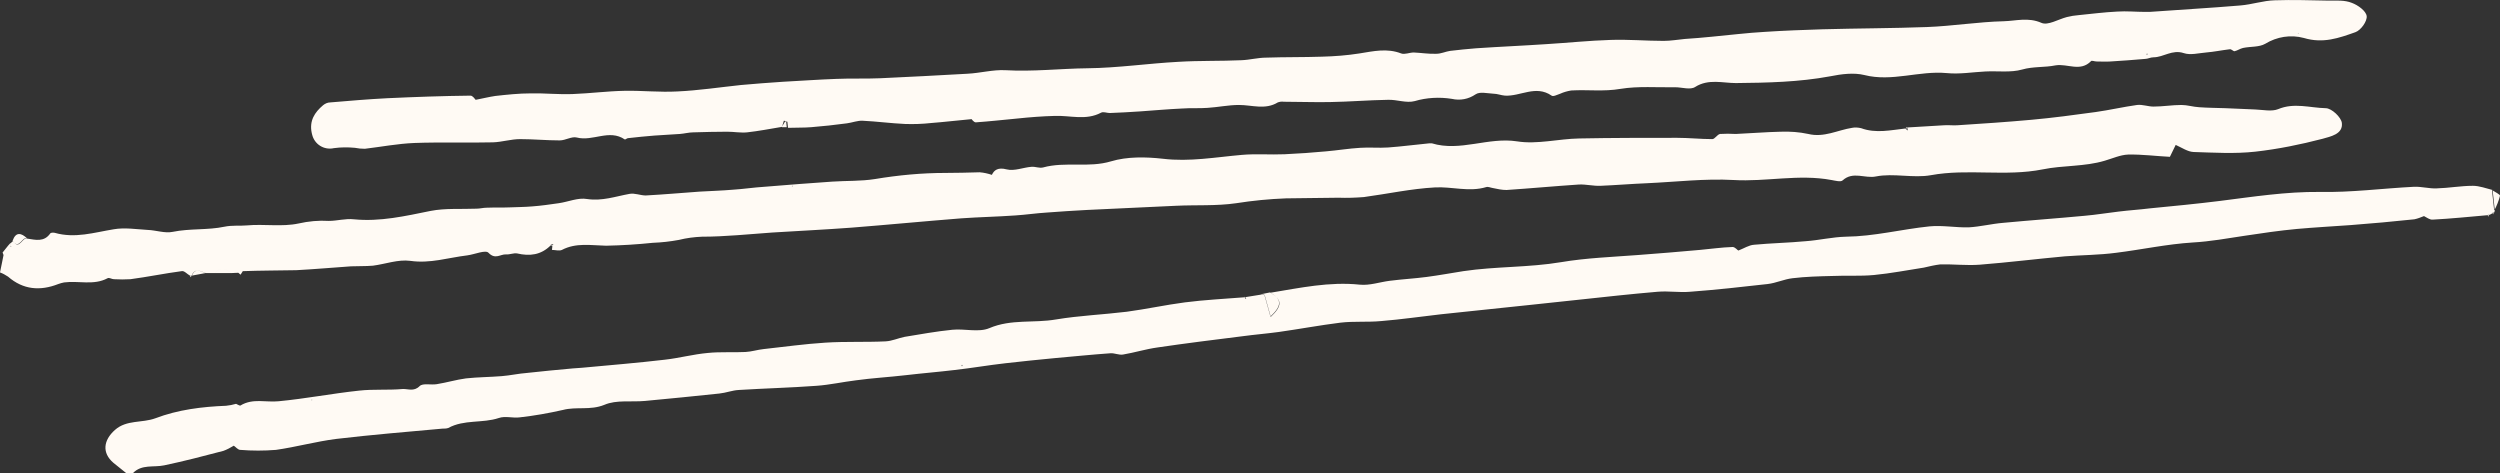 <?xml version="1.0" encoding="UTF-8" standalone="no"?><!-- Generator: Adobe Illustrator 23.0.4, SVG Export Plug-In . SVG Version: 6.00 Build 0)  --><svg xmlns="http://www.w3.org/2000/svg" enable-background="new 0 0 776.3 147" fill="#000000" version="1.1" viewBox="0 0 776.3 147" x="0px" xml:space="preserve" y="0px">
<rect x="0" y="0" width="776.3" height="147" fill="#333333" stroke="none"/>
<g id="change1_1"><path d="m39.3 147c-1.4-1.1-2.7-2.2-4.1-3.3-3.6-3.1-3.1-7 0.5-10.2s8.4-2.1 12.5-3.6c7.1-2.7 14.5-3.6 22-3.9 1-0.1 2.1-0.3 3.1-0.6 0.5 0.2 1.2 0.7 1.4 0.5 3.8-2.3 7.9-0.9 11.8-1.3 8.4-0.8 16.6-2.4 25-3.3 4.5-0.5 9-0.1 13.5-0.5 1.7-0.1 3.5 0.9 5.3-0.9 1-1 3.5-0.3 5.3-0.6 3.1-0.5 6.1-1.4 9.1-1.8 3.7-0.4 7.4-0.4 11.1-0.7 2.6-0.2 5.2-0.8 7.9-1 4.7-0.5 9.5-1 14.2-1.4 0.9-0.1 1.9-0.1 2.8-0.2 8.6-0.8 17.2-1.5 25.7-2.5 4.5-0.5 8.9-1.7 13.4-2.1 3.9-0.4 7.8-0.1 11.7-0.3 1.9-0.1 3.7-0.7 5.6-0.9 6.4-0.7 12.8-1.6 19.2-2 6.2-0.4 12.5-0.1 18.7-0.4 2-0.1 3.9-1 5.9-1.4 4.9-0.8 9.8-1.7 14.8-2.2 3.8-0.4 8.2 0.9 11.5-0.5 6.8-2.9 13.8-1.5 20.7-2.7 7.2-1.2 14.6-1.5 22-2.4 6-0.8 11.9-2.1 18-2.9 6.2-0.8 12.5-1.1 18.7-1.6l0.1 0.5 0.3-0.1-0.5-0.4 5-0.8 1.2 0.1 1.9 6.8c3.7-3.5 3.5-5.4-0.1-7.5 9.2-1.5 18.3-3.5 27.8-2.5 3 0.3 6.1-0.8 9.2-1.2 3.9-0.5 7.7-0.7 11.5-1.2s7.6-1.2 11.4-1.8c10.1-1.5 20.3-1.1 30.4-2.8 7.7-1.3 15.8-1.6 23.7-2.2 6.5-0.5 12.9-1 19.4-1.6 3.4-0.3 6.7-0.8 10.1-0.9 0.8 0 1.5 1 1.8 1.1 1.8-0.7 3.3-1.7 4.9-1.8 5.3-0.5 10.7-0.6 16-1.1 4.2-0.3 8.3-1.3 12.5-1.4 8.8-0.1 17.2-2.3 25.9-3.2 4-0.4 8.2 0.4 12.2 0.3 3.6-0.2 7.1-1.1 10.7-1.4 8.5-0.8 16.9-1.4 25.4-2.2 3.5-0.3 7-0.9 10.5-1.3 3.2-0.4 6.5-0.6 9.7-1 7.2-0.7 14.5-1.4 21.7-2.3 10.3-1.3 20.5-2.9 31-2.8 9.8 0.2 19.5-1.1 29.3-1.6 2.3-0.1 4.7 0.6 7 0.5 3.8-0.1 7.5-0.8 11.3-0.8 2 0 4.1 0.8 6.1 1.3 0.2 2.1 0.5 4.2 0.7 6.4-0.1 0.2-0.1 0.4-0.2 0.6-0.1 0-0.3 0-0.3 0.1l-1.1 0.6c-0.1 0-0.3 0-0.4 0.1-5.8 0.5-11.5 1.1-17.3 1.4-0.9 0.1-1.9-0.7-2.7-1.1-1 0.4-2 0.8-3 1-6.6 0.7-13.2 1.3-19.8 1.8-5.6 0.4-11.1 0.7-16.7 1.2-5.4 0.5-10.8 1.3-16.1 2.1s-10.8 1.8-16.2 2.1c-8 0.5-15.8 2.2-23.8 3.2-5.3 0.7-10.6 0.7-15.9 1.1-8.8 0.8-17.6 1.9-26.5 2.6-4 0.3-8.2-0.2-12.2-0.1-1.7 0.2-3.4 0.6-5.1 1-5.2 0.8-10.3 1.8-15.5 2.3-4.3 0.4-8.6 0.1-12.9 0.3-4.1 0.1-8.3 0.2-12.4 0.7-2.6 0.3-5.1 1.5-7.7 1.8-8 0.9-16 1.8-24.1 2.4-3.3 0.3-6.7-0.3-10.1 0-8.2 0.7-16.4 1.6-24.7 2.5-5 0.5-10 1.1-15 1.6-9.2 1-18.4 1.9-27.6 2.9-6.2 0.7-12.3 1.6-18.5 2.1-4.2 0.4-8.5 0-12.7 0.5-6.4 0.8-12.8 2-19.2 2.9-3.7 0.5-7.4 0.8-11.1 1.3-8.8 1.1-17.7 2.2-26.5 3.5-3.6 0.5-7.1 1.6-10.7 2.2-1.3 0.2-2.6-0.5-3.9-0.4-5.7 0.4-11.5 1-17.2 1.5-5.1 0.5-10.3 1-15.4 1.6-5.3 0.6-10.5 1.5-15.8 2.1-5 0.6-10 1-15.1 1.6s-10.5 0.9-15.5 1.6c-4.1 0.5-8.1 1.4-12.2 1.7-8.1 0.6-16.2 0.8-24.2 1.3-2 0.1-4 0.9-6 1.1-7.7 0.8-15.4 1.6-23.1 2.3-4.2 0.4-8.9-0.4-12.6 1.2-4.4 1.8-8.7 0.5-12.9 1.6-4.4 1-8.9 1.8-13.4 2.3-2.1 0.3-4.5-0.5-6.5 0.2-5.1 1.7-10.8 0.4-15.7 3.1-0.6 0.2-1.2 0.2-1.8 0.2-11 1-22 1.9-33 3.2-6.3 0.8-12.4 2.5-18.7 3.4-3.7 0.3-7.4 0.3-11.1 0-0.7 0-1.4-0.9-2-1.3-1 0.6-2.1 1.2-3.2 1.6-6.1 1.6-12.2 3.2-18.4 4.5-3.3 0.7-7-0.4-9.7 2.4l-2 0.1zm259.6-33.4l-0.2-0.3c-0.1 0.1-0.2 0.1-0.2 0.2s0.1 0.2 0.2 0.2l0.2-0.1zm-202 10.6l-0.2-0.1v0.2l0.2-0.1zm-37.9-38.6c-0.9-0.5-1.8-1.6-2.6-1.4-5.3 0.7-10.6 1.8-15.9 2.5-1.7 0.1-3.4 0.1-5.1 0-0.7 0-1.5-0.6-2-0.3-4.3 2.3-9 0.7-13.5 1.3-0.6 0.1-1.2 0.3-1.8 0.5-5.6 2.2-10.9 1.8-15.6-2.3-0.8-0.5-1.6-1-2.5-1.3 0.4-1.7 0.7-3.6 1.1-5.4-0.1-0.3-0.2-0.5-0.3-0.8l0.1-0.1 1.6-2h0.8c0 0.1 0.1 0.2 0.1 0.3 0 0 0.1 0 0.2 0.1l-0.3-0.3-0.1-0.8 0.8-0.7c2.1 2.9 2.9-1.4 4.5-0.8 2.6 0.4 5.2 1.1 7.1-1.6 0.2-0.3 1-0.3 1.4-0.2 6.3 1.8 12.2-0.1 18.3-1.1 3.4-0.6 7.1 0 10.6 0.2 2.6 0.1 5.3 1.1 7.7 0.6 5.4-1.1 10.9-0.5 16.1-1.6 2.4-0.5 4.6-0.2 6.9-0.4 5.4-0.5 11 0.5 16.1-0.6 3.1-0.7 6.3-1 9.4-0.8 2.6 0 5.2-0.8 7.8-0.5 8.1 0.8 15.9-1 23.8-2.6 4.6-0.9 9.5-0.5 14.3-0.7 1 0 2.1-0.3 3.1-0.3 2.4-0.1 4.8 0 7.1-0.1s4.7-0.1 7-0.3c2.8-0.2 5.5-0.6 8.3-1 2.9-0.4 6-1.8 8.8-1.3 4.7 0.7 8.8-0.8 13.2-1.6 1.6-0.3 3.4 0.5 5 0.5 5.6-0.3 11.2-0.8 16.8-1.2 3.5-0.2 6.9-0.3 10.4-0.6 3.2-0.2 6.4-0.7 9.7-0.9 7-0.6 14-1.1 21-1.6 4.4-0.3 8.9-0.1 13.3-0.8 7.2-1.2 14.5-1.9 21.9-1.9 3.4 0 7-0.1 10.6-0.2 1.3 0.1 2.6 0.4 3.8 0.8 0.7-1.5 1.9-2.4 4.6-1.7 2.4 0.6 5.1-0.6 7.7-0.8 1.2-0.1 2.5 0.5 3.6 0.2 6.9-1.9 14.1 0.2 21.1-1.9 5-1.5 10.8-1.4 16.1-0.8 8.3 1 16.4-0.5 24.5-1.2 4.4-0.4 8.9 0 13.3-0.2s8.6-0.5 12.9-0.9c3.5-0.3 7.1-0.9 10.6-1.1 2.9-0.2 5.7 0.1 8.6-0.1 4.3-0.3 8.6-0.9 12.9-1.3h0.7c8.8 2.7 17.5-2 26.5-0.6 6.2 1 12.9-0.8 19.3-0.9 10.1-0.2 20.2-0.2 30.4-0.2 3.6 0 7.3 0.4 10.9 0.4 0.8 0 1.5-1.4 2.4-1.6 1.6-0.1 3.2-0.1 4.9 0 4.7-0.2 9.3-0.6 14-0.7 2.9-0.1 5.7 0.1 8.5 0.7 4.9 1.2 9.1-1.2 13.6-1.9 0.9-0.2 1.9-0.1 2.8 0.1 4.6 1.7 9.2 0.6 13.8 0.1l0.7 0.7-0.4-1c3.9-0.2 7.8-0.5 11.7-0.7 1.4-0.1 2.8 0.1 4.1 0 7.7-0.5 15.3-1 23-1.7 6.7-0.6 13.3-1.5 19.9-2.4 4.3-0.6 8.6-1.6 12.9-2.2 1.7-0.2 3.4 0.5 5.1 0.5 2.9 0 5.8-0.5 8.7-0.5 1.8 0 3.6 0.6 5.5 0.7 2.7 0.2 5.4 0.2 8.1 0.3 3.1 0.1 6.2 0.3 9.3 0.4 2.4 0.1 5.1 0.7 7.1-0.1 5-2.1 9.9-0.4 14.8-0.3 1.8 0 4.8 2.8 5 4.6 0.4 3.5-3.6 4.2-6 4.9-6.9 1.8-13.8 3.2-20.9 4-6.3 0.7-12.8 0.3-19.2 0.1-1.8-0.1-3.5-1.3-5.5-2.2l-1.8 3.7c-4.2-0.2-8.6-0.8-13-0.7-2.4 0.1-4.8 1.2-7.2 1.9-6.3 1.9-13 1.4-19.3 2.7-11.6 2.3-23.2-0.3-34.7 1.8-5.5 1-11.6-0.7-17.1 0.4-3.4 0.7-7.1-1.7-10.3 1.2-0.6 0.6-2.3 0.1-3.5-0.1-10.1-1.9-20.3 0.6-30.4 0-8.9-0.5-17.9 0.6-26.9 1-4.8 0.2-9.6 0.6-14.4 0.8-2.2 0.1-4.5-0.5-6.7-0.4-7.5 0.5-15 1.2-22.5 1.7-1.4 0-2.8-0.3-4.2-0.6-0.7-0.1-1.5-0.5-2.1-0.3-5.3 1.6-10.7-0.2-15.9 0.1-7.4 0.4-14.7 2-22.1 3-2.6 0.2-5.2 0.3-7.9 0.2-5.4 0.1-10.9 0.1-16.3 0.2-5.2 0.2-10.3 0.7-15.4 1.5-6.1 0.9-12.5 0.5-18.7 0.8-9.2 0.4-18.5 0.9-27.7 1.3-4.1 0.2-8.2 0.5-12.4 0.8-3.3 0.2-6.6 0.7-9.8 0.9-5.6 0.4-11.2 0.5-16.8 0.9-11.4 0.9-22.8 2-34.2 2.9-8.1 0.6-16.2 1-24.4 1.5-7.3 0.5-14.6 1.3-21.9 1.3-2.4 0.1-4.8 0.4-7.2 1-2.7 0.5-5.4 0.8-8.1 0.9-4.8 0.5-9.6 0.8-14.5 0.9-4.7-0.1-9.3-1-13.7 1.3-0.8 0.4-2.1 0-3.1 0 0-0.3 0.1-0.6 0.1-0.9s0.2-0.4 0.3-0.7l-0.8 0.2c-3 3-6.5 3.4-10.4 2.5-1.1-0.2-2.3 0.4-3.5 0.3-1.7-0.1-3.3 1.7-5.4-0.5-0.9-1-4.3 0.5-6.6 0.8-5.9 0.7-11.5 2.6-17.7 1.7-3.8-0.5-7.7 1-11.6 1.5-2.3 0.2-4.6 0.1-6.8 0.2-5.7 0.4-11.4 0.9-17 1.2-5.5 0.1-11.1 0.1-16.6 0.3l-1.4 0.5-2.2 0.1c-1.7-1.4-3.4-2.1-5 0h-2.9c-1.6-0.6-3.3-1.7-4.3 0.8-0.3-0.1-0.5-0.1-0.6 0zm187-28l-0.1 0.2h0.2l-0.1-0.2zm-3.2-18.2c-3.6 0.6-7.2 1.3-10.8 1.7-2 0.2-4.1-0.2-6.2-0.2-3.5 0-7 0.1-10.5 0.2-1.4 0-2.8 0.4-4.2 0.5-2.6 0.2-5.3 0.3-7.9 0.5s-5.5 0.5-8.2 0.8c-0.3 0-0.8 0.5-1 0.4-4.8-3.3-9.9 0.7-14.9-0.6-1.6-0.4-3.5 0.9-5.3 0.9-4.1 0-8.2-0.4-12.3-0.4-2.8 0-5.6 0.9-8.4 1-8.1 0.2-16.3-0.1-24.4 0.2-5.2 0.2-10.3 1.2-15.4 1.8-1.1 0-2.1-0.1-3.1-0.3-2.2-0.2-4.3-0.2-6.5 0.1-3.1 0.7-6.1-1.2-6.8-4.3 0-0.1-0.1-0.3-0.1-0.4-0.8-3.8 0.9-6.4 3.5-8.6 0.6-0.5 1.4-0.9 2.3-0.9 5.9-0.5 11.8-1 17.7-1.3 8.6-0.4 17.2-0.7 25.8-0.8 0.7 0 1.4 1.1 1.6 1.3 2.1-0.4 4.1-0.9 6.1-1.2 3.6-0.4 7.3-0.8 11-0.8 4.4-0.1 8.8 0.4 13.2 0.2 5.3-0.2 10.6-0.9 16-1s10.9 0.5 16.3 0.2c6.6-0.3 13.2-1.3 19.8-2 4.3-0.4 8.6-0.7 12.9-1 5.6-0.3 11.2-0.7 16.7-0.9 4.5-0.2 9.1 0 13.6-0.2 9-0.4 18.1-0.9 27.1-1.4 4-0.2 7.9-1.3 11.8-1.1 8.5 0.5 17-0.5 25.5-0.6 9.4-0.1 18.8-1.5 28.2-2 6.5-0.4 13.1-0.2 19.6-0.5 2.6-0.1 5.1-0.8 7.7-0.8 5.8-0.2 11.5-0.1 17.3-0.3 3.9-0.1 7.8-0.4 11.6-1 4.4-0.7 8.6-1.7 13 0 1.1 0.4 2.6-0.3 3.9-0.3 2.3 0.1 4.7 0.5 7 0.4 1.5 0 2.9-0.7 4.3-0.9 2.7-0.3 5.3-0.6 8-0.8 7.3-0.5 14.6-0.8 22-1.3 6.6-0.4 13.2-1.1 19.8-1.3 5.5-0.2 11 0.3 16.5 0.3 2.2 0 4.4-0.4 6.6-0.6 2.8-0.2 5.6-0.4 8.4-0.7 5.5-0.5 10.9-1.2 16.4-1.5 6-0.4 11.9-0.6 17.9-0.8 10.8-0.3 21.7-0.3 32.5-0.7 7.9-0.3 15.8-1.6 23.8-1.8 3.8-0.1 7.6-1.3 11.7 0.5 2 0.9 5.2-1.1 7.9-1.8 1.2-0.3 2.4-0.5 3.7-0.6 4-0.4 7.9-0.9 11.9-1.1 2.9-0.2 5.9 0.1 8.8 0.1h1.3c9.4-0.7 18.8-1.2 28.2-2 3.6-0.3 7.1-1.5 10.6-1.6 5.6-0.2 11.2 0 16.8 0.1 2.4 0 5-0.2 7.2 0.7 1.9 0.7 4.4 2.5 4.6 4.1s-1.8 4.4-3.5 5c-5.1 1.8-10 3.6-16 1.8-4.1-1.1-8.4-0.4-12 1.8-1.9 1.1-4.6 0.8-6.9 1.3-0.9 0.2-1.7 0.8-2.6 1-0.4 0.1-1-0.7-1.5-0.6-2.5 0.3-4.9 0.8-7.3 1s-4.9 0.9-7 0.2c-3.6-1.2-6.3 1.3-9.4 1.3-0.9 0-1.8 0.5-2.6 0.5-3.6 0.3-7.2 0.6-10.8 0.8-1.4 0.1-2.9 0-4.3 0-0.6 0-1.5-0.4-1.7-0.1-3.3 3.4-7.3 0.7-11 1.3-3.4 0.7-6.9 0.3-10.4 1.3s-7.6 0.4-11.4 0.6c-4 0.2-8 0.9-12 0.5-8.6-0.8-17 2.8-25.6 0.6-3.3-0.8-7.1-0.3-10.6 0.4-9.7 1.8-19.5 2-29.3 2.1-4 0-8.5-1.4-12.6 1.2-1.5 1-4.1 0.1-6.2 0.1-5.7 0.1-11.5-0.4-17 0.5-5.2 0.9-10.2 0.2-15.3 0.5-1.2 0.2-2.3 0.5-3.4 1-0.9 0.3-2.2 1-2.7 0.6-4.9-3.4-9.7 0.3-14.5 0-1.2-0.1-2.4-0.6-3.6-0.6-1.9-0.1-4.2-0.7-5.5 0.2-2.2 1.5-4.8 2-7.4 1.4-3.8-0.6-7.8-0.4-11.5 0.7-2.6 0.7-5.5-0.5-8.3-0.4-6 0.1-12 0.6-18 0.7-4.8 0.1-9.6-0.1-14.4-0.1-0.6-0.1-1.2 0-1.8 0.2-3.9 2.4-8 0.8-12.1 0.8-3.2 0-6.5 0.7-9.7 0.9-2.6 0.2-5.2 0-7.9 0.2-4.4 0.2-8.8 0.6-13.1 0.9-3.1 0.2-6.3 0.4-9.4 0.5-0.9 0-2-0.5-2.7-0.1-4.7 2.5-9.6 0.8-14.4 1-3.8 0.1-7.7 0.4-11.5 0.8-4.3 0.4-8.7 0.9-13 1.2-0.6 0-1.3-1-1.3-1-4.5 0.4-8.5 0.9-12.5 1.2-2.7 0.3-5.5 0.4-8.2 0.3-4.4-0.2-8.8-0.8-13.1-1-1.6-0.1-3.3 0.6-4.9 0.8-3.7 0.5-7.4 0.9-11.1 1.2-2.4 0.2-4.8 0.1-7.2 0.2l-0.2-1.9-0.7-0.1-1 1.7zm470.9-29.2l-0.1 0.2h0.2l-0.1-0.2zm-47 6.4l-0.2 0.2s0.1 0.2 0.2 0.2l0.2-0.2s-0.1-0.1-0.2-0.2zm-275.3 74.8l1.2 0.1 1.9 6.8c3.7-3.5 3.5-5.4-0.1-7.5l-3 0.6zm384.9-30.6c0.1-0.4-1.6-1.2-2.5-1.8 0.2 2.1 0.5 4.2 0.7 6.4 0.8-1.5 1.4-3 1.8-4.6zm-772.4 14c2.1 2.9 2.9-1.4 4.5-0.8-1.8-1.7-3.5-2.1-4.5 0.8zm67.9 10c-1.7-1.4-3.4-2.1-5 0h5zm-8 0c-1.6-0.6-3.3-1.7-4.3 0.8l4.3-0.8zm-62.9-6.5l1.6-2-1.6 2zm73.8 7l0.7-1.1-1.4 0.5 0.7 0.6zm169.5-45.8h-1.4 1.4zm530 27.1l0.1-0.6c-0.1 0-0.3 0-0.3 0.1l0.2 0.5zm-1.4 0.7v-0.6c-0.1 0-0.3 0-0.4 0.1l0.4 0.5zm-770.3 9h0.8l-0.1-0.8-0.7 0.8zm-1.6 2.1c0.1 0.3 0.2 0.5 0.3 0.8-0.2-0.3-0.3-0.6-0.3-0.8zm58.3 7.7c0.1-0.2 0.2-0.3 0.3-0.5h-0.5l0.2 0.5zm14.1 39.3l0.1-0.2-0.1 0.2zm313.2-33.3l0.1 0.5 0.3-0.1-0.4-0.4zm-87.7 21.2c-0.1 0.1-0.2 0.1-0.2 0.2s0.1 0.2 0.2 0.2l0.2-0.2-0.2-0.2zm-202 10.8v0.2l0.2-0.1-0.2-0.1zm495-84.4l0.7 0.7-0.4-1-0.3 0.3zm-345.9 18.2h0.2l-0.1-0.2-0.1 0.2zm-74.4 18.6c0.1-0.2 0.2-0.4 0.3-0.7l-0.8 0.2 0.5 0.5zm-168.3-0.2c0 0.1 0.1 0.2 0.1 0.3 0 0 0.1 0 0.2 0.1l-0.3-0.4zm240.9-38.7l-0.7-0.1-0.6 2h1.5l-0.2-1.9zm469.4-27.2h0.2v-0.2l-0.2 0.2zm-47 6.5c0 0.1 0.1 0.2 0.2 0.2l0.2-0.2s-0.1-0.2-0.2-0.2c-0.1 0-0.2 0.1-0.2 0.2z" fill="#fffaf4"/></g>
</svg>